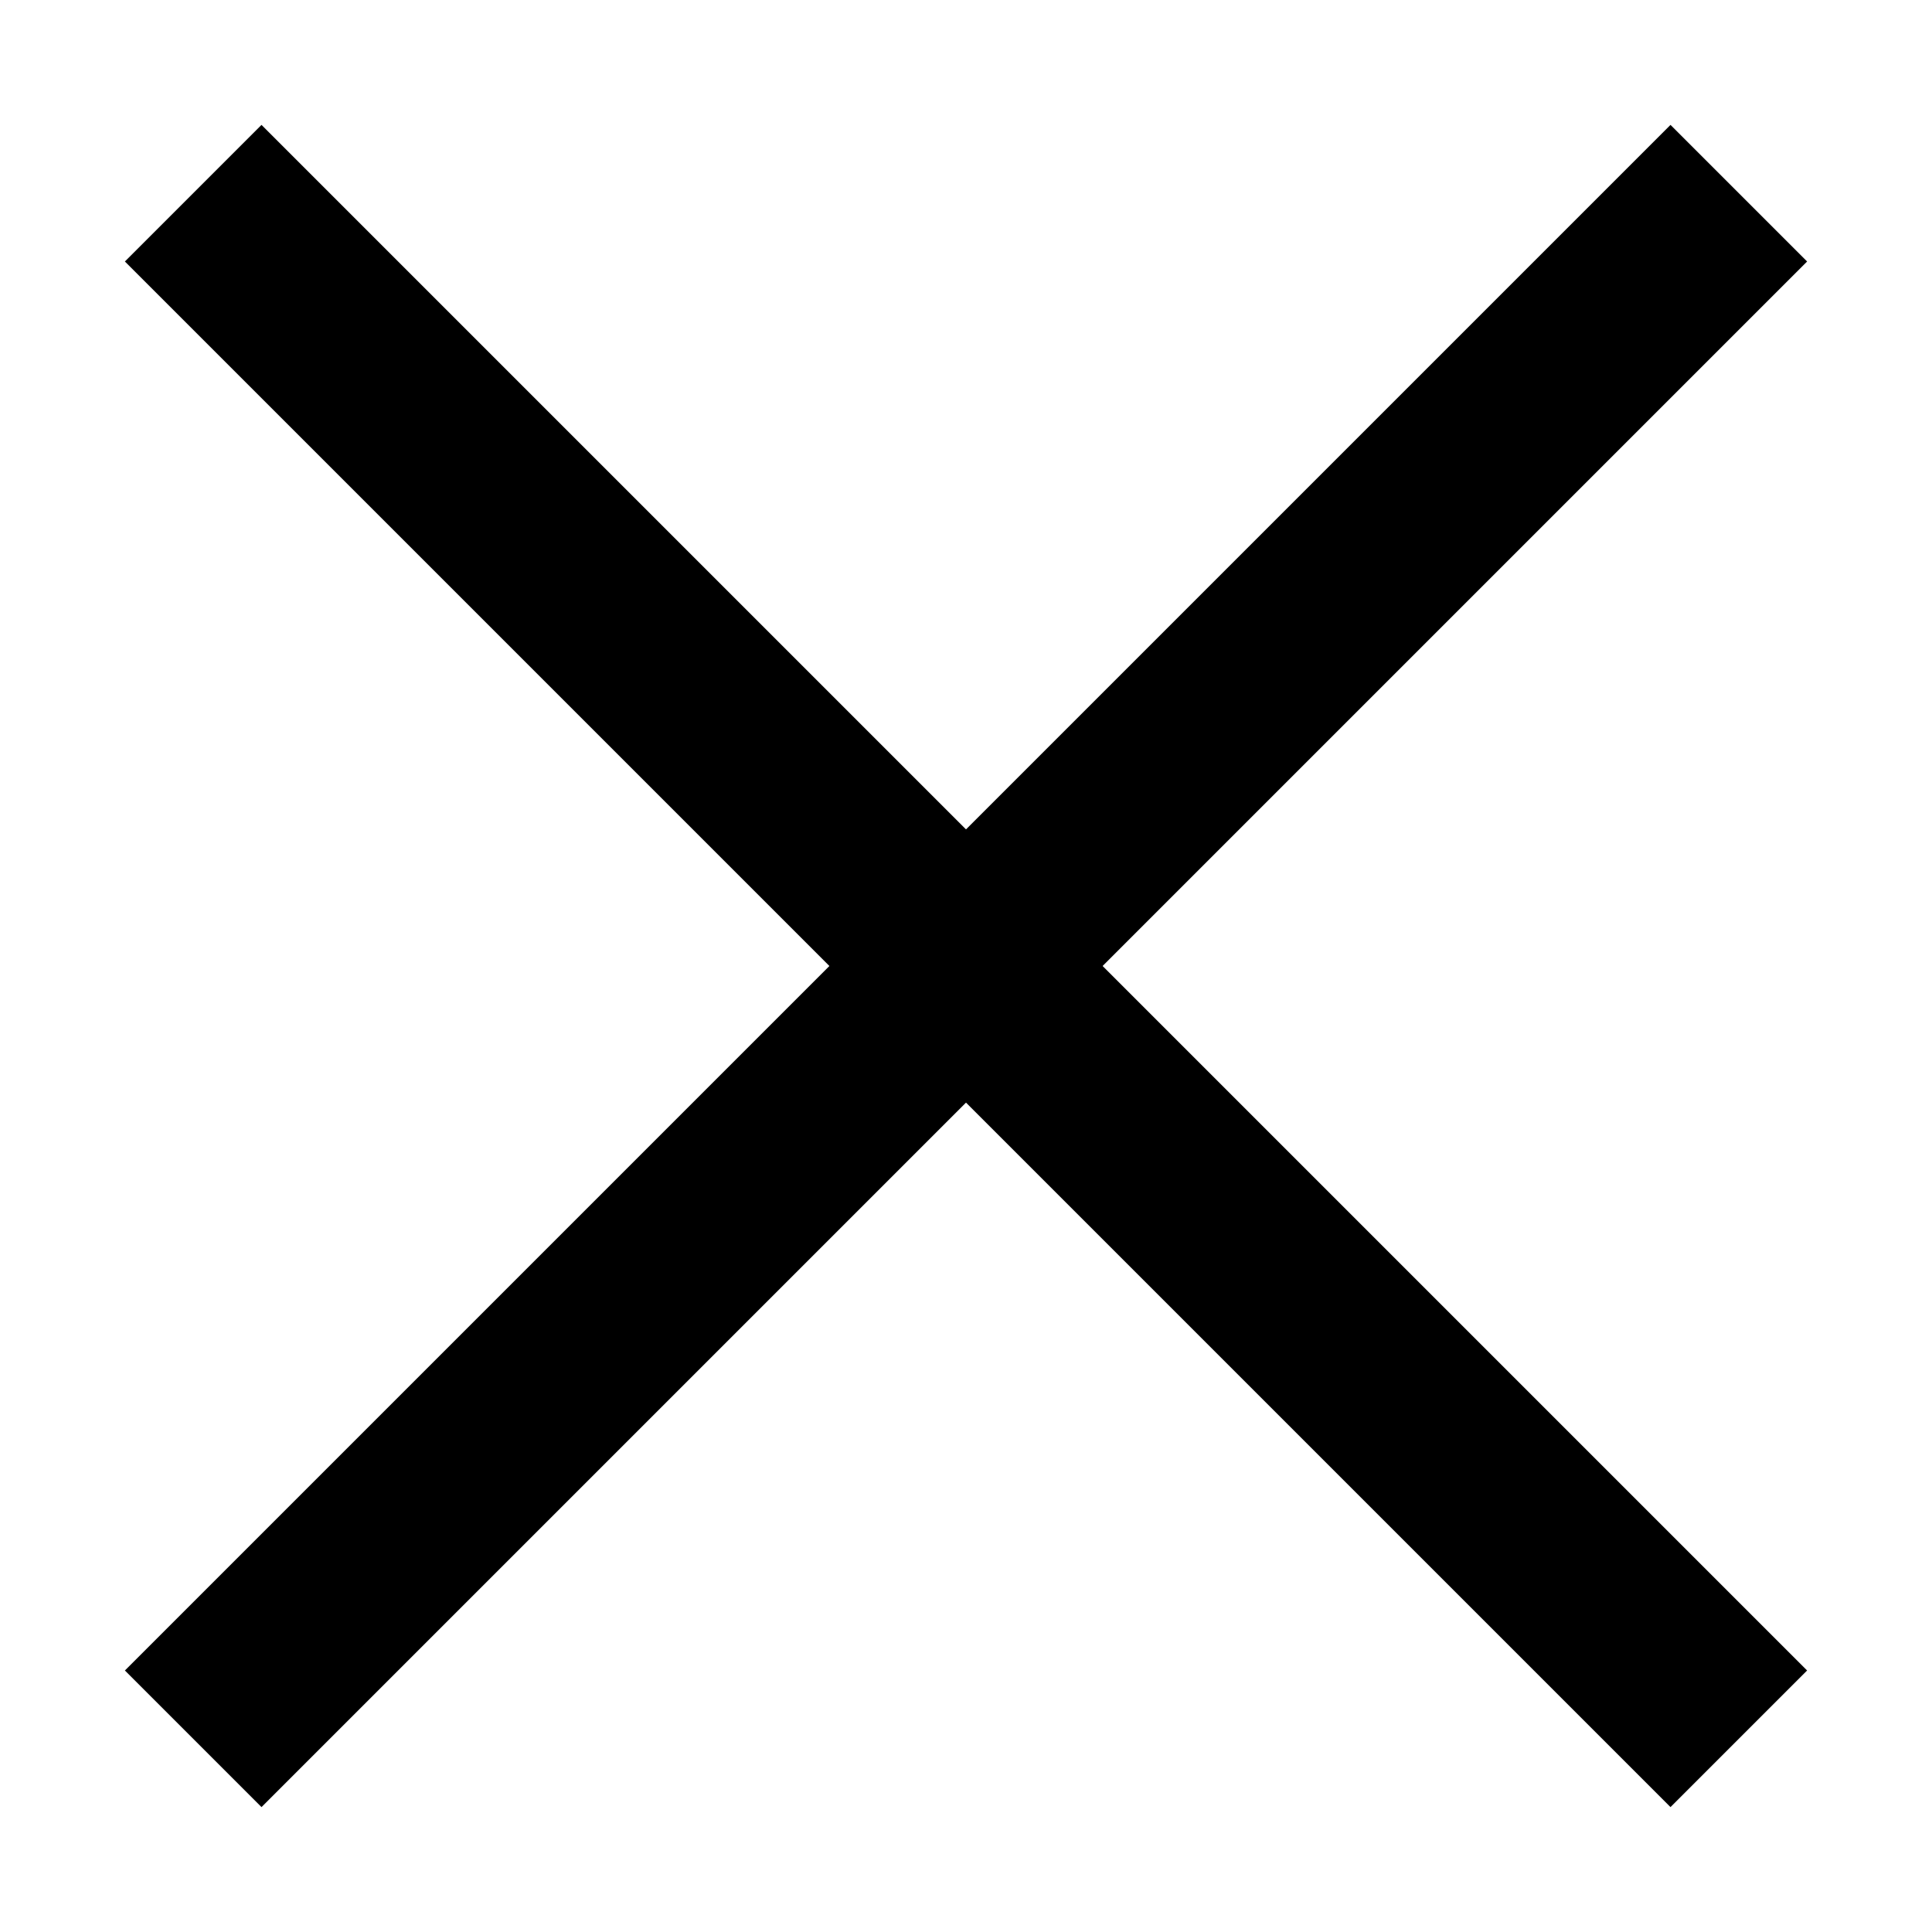 <svg xmlns="http://www.w3.org/2000/svg" width="20" height="20" viewBox="0 0 20 20" fill="none" stroke="currentColor" stroke-width="2" class="feather feather-x"><line x1="18" y1="2" x2="2" y2="18"></line><line x1="2" y1="2" x2="18" y2="18"></line></svg>